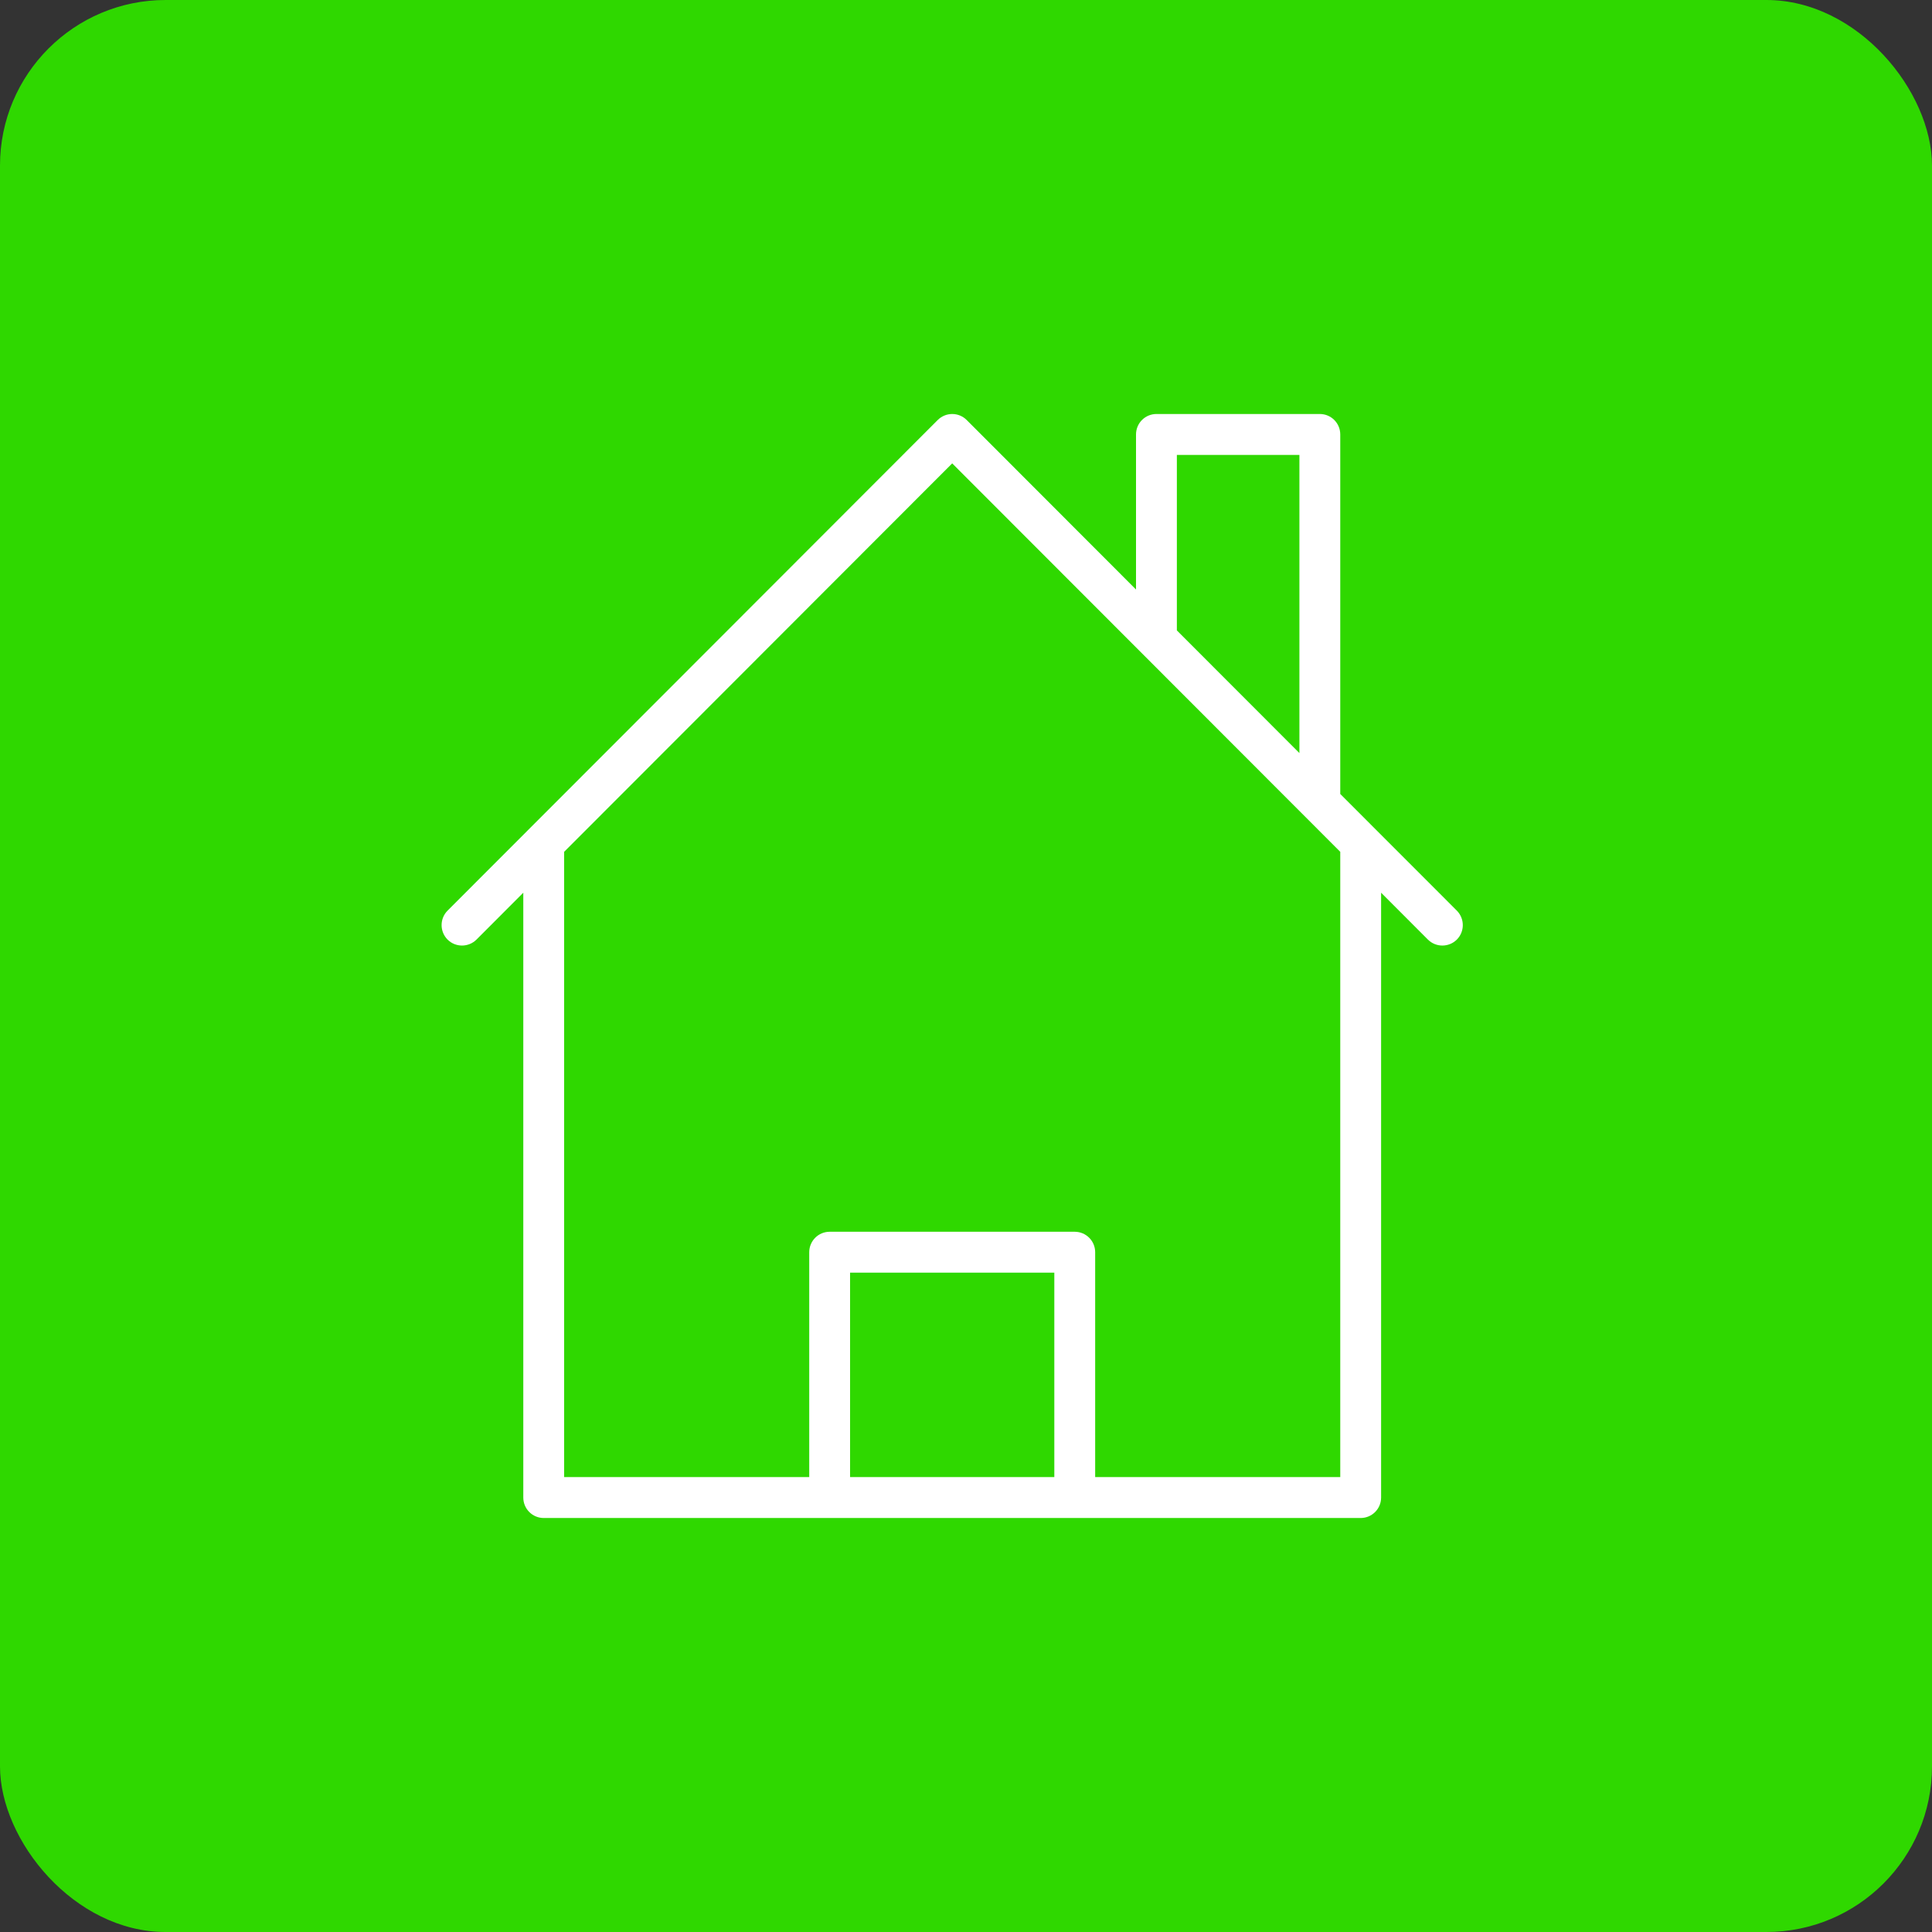 <svg xmlns="http://www.w3.org/2000/svg" width="70" height="70" viewBox="0 0 70 70"><rect x="0" y="0" width="70" height="70" fill="#333333" stroke="none"/><g fill="none" fill-rule="evenodd"><rect width="70" height="70" fill="#2FD800" rx="6"/><path fill="#FFF" fill-rule="nonzero" d="M52.784,32.994 L48.56,28.767 L48.56,15.741 C48.56,15.331 48.229,15 47.82,15 L41.9,15 C41.491,15 41.16,15.331 41.16,15.741 L41.16,21.359 L35.024,15.217 C34.735,14.928 34.267,14.928 33.976,15.217 L16.216,32.994 C15.928,33.283 15.928,33.752 16.216,34.043 C16.505,34.331 16.973,34.331 17.264,34.043 L18.96,32.344 L18.96,54.259 C18.96,54.669 19.291,55 19.7,55 L49.3,55 C49.709,55 50.04,54.669 50.04,54.259 L50.04,32.344 L51.736,34.043 C51.881,34.187 52.069,34.259 52.26,34.259 C52.449,34.259 52.639,34.187 52.784,34.043 C53.072,33.754 53.072,33.285 52.784,32.994 Z M42.64,16.482 L47.08,16.482 L47.08,27.285 L42.64,22.841 L42.64,16.482 Z M30.8,53.518 L30.8,46.111 L38.2,46.111 L38.2,53.518 L30.8,53.518 Z M48.56,53.518 L39.68,53.518 L39.68,45.37 C39.68,44.961 39.349,44.629 38.94,44.629 L30.06,44.629 C29.651,44.629 29.32,44.961 29.32,45.37 L29.32,53.518 L20.44,53.518 L20.44,30.863 L34.5,16.789 L48.56,30.863 L48.56,53.518 Z"/></g></svg>
